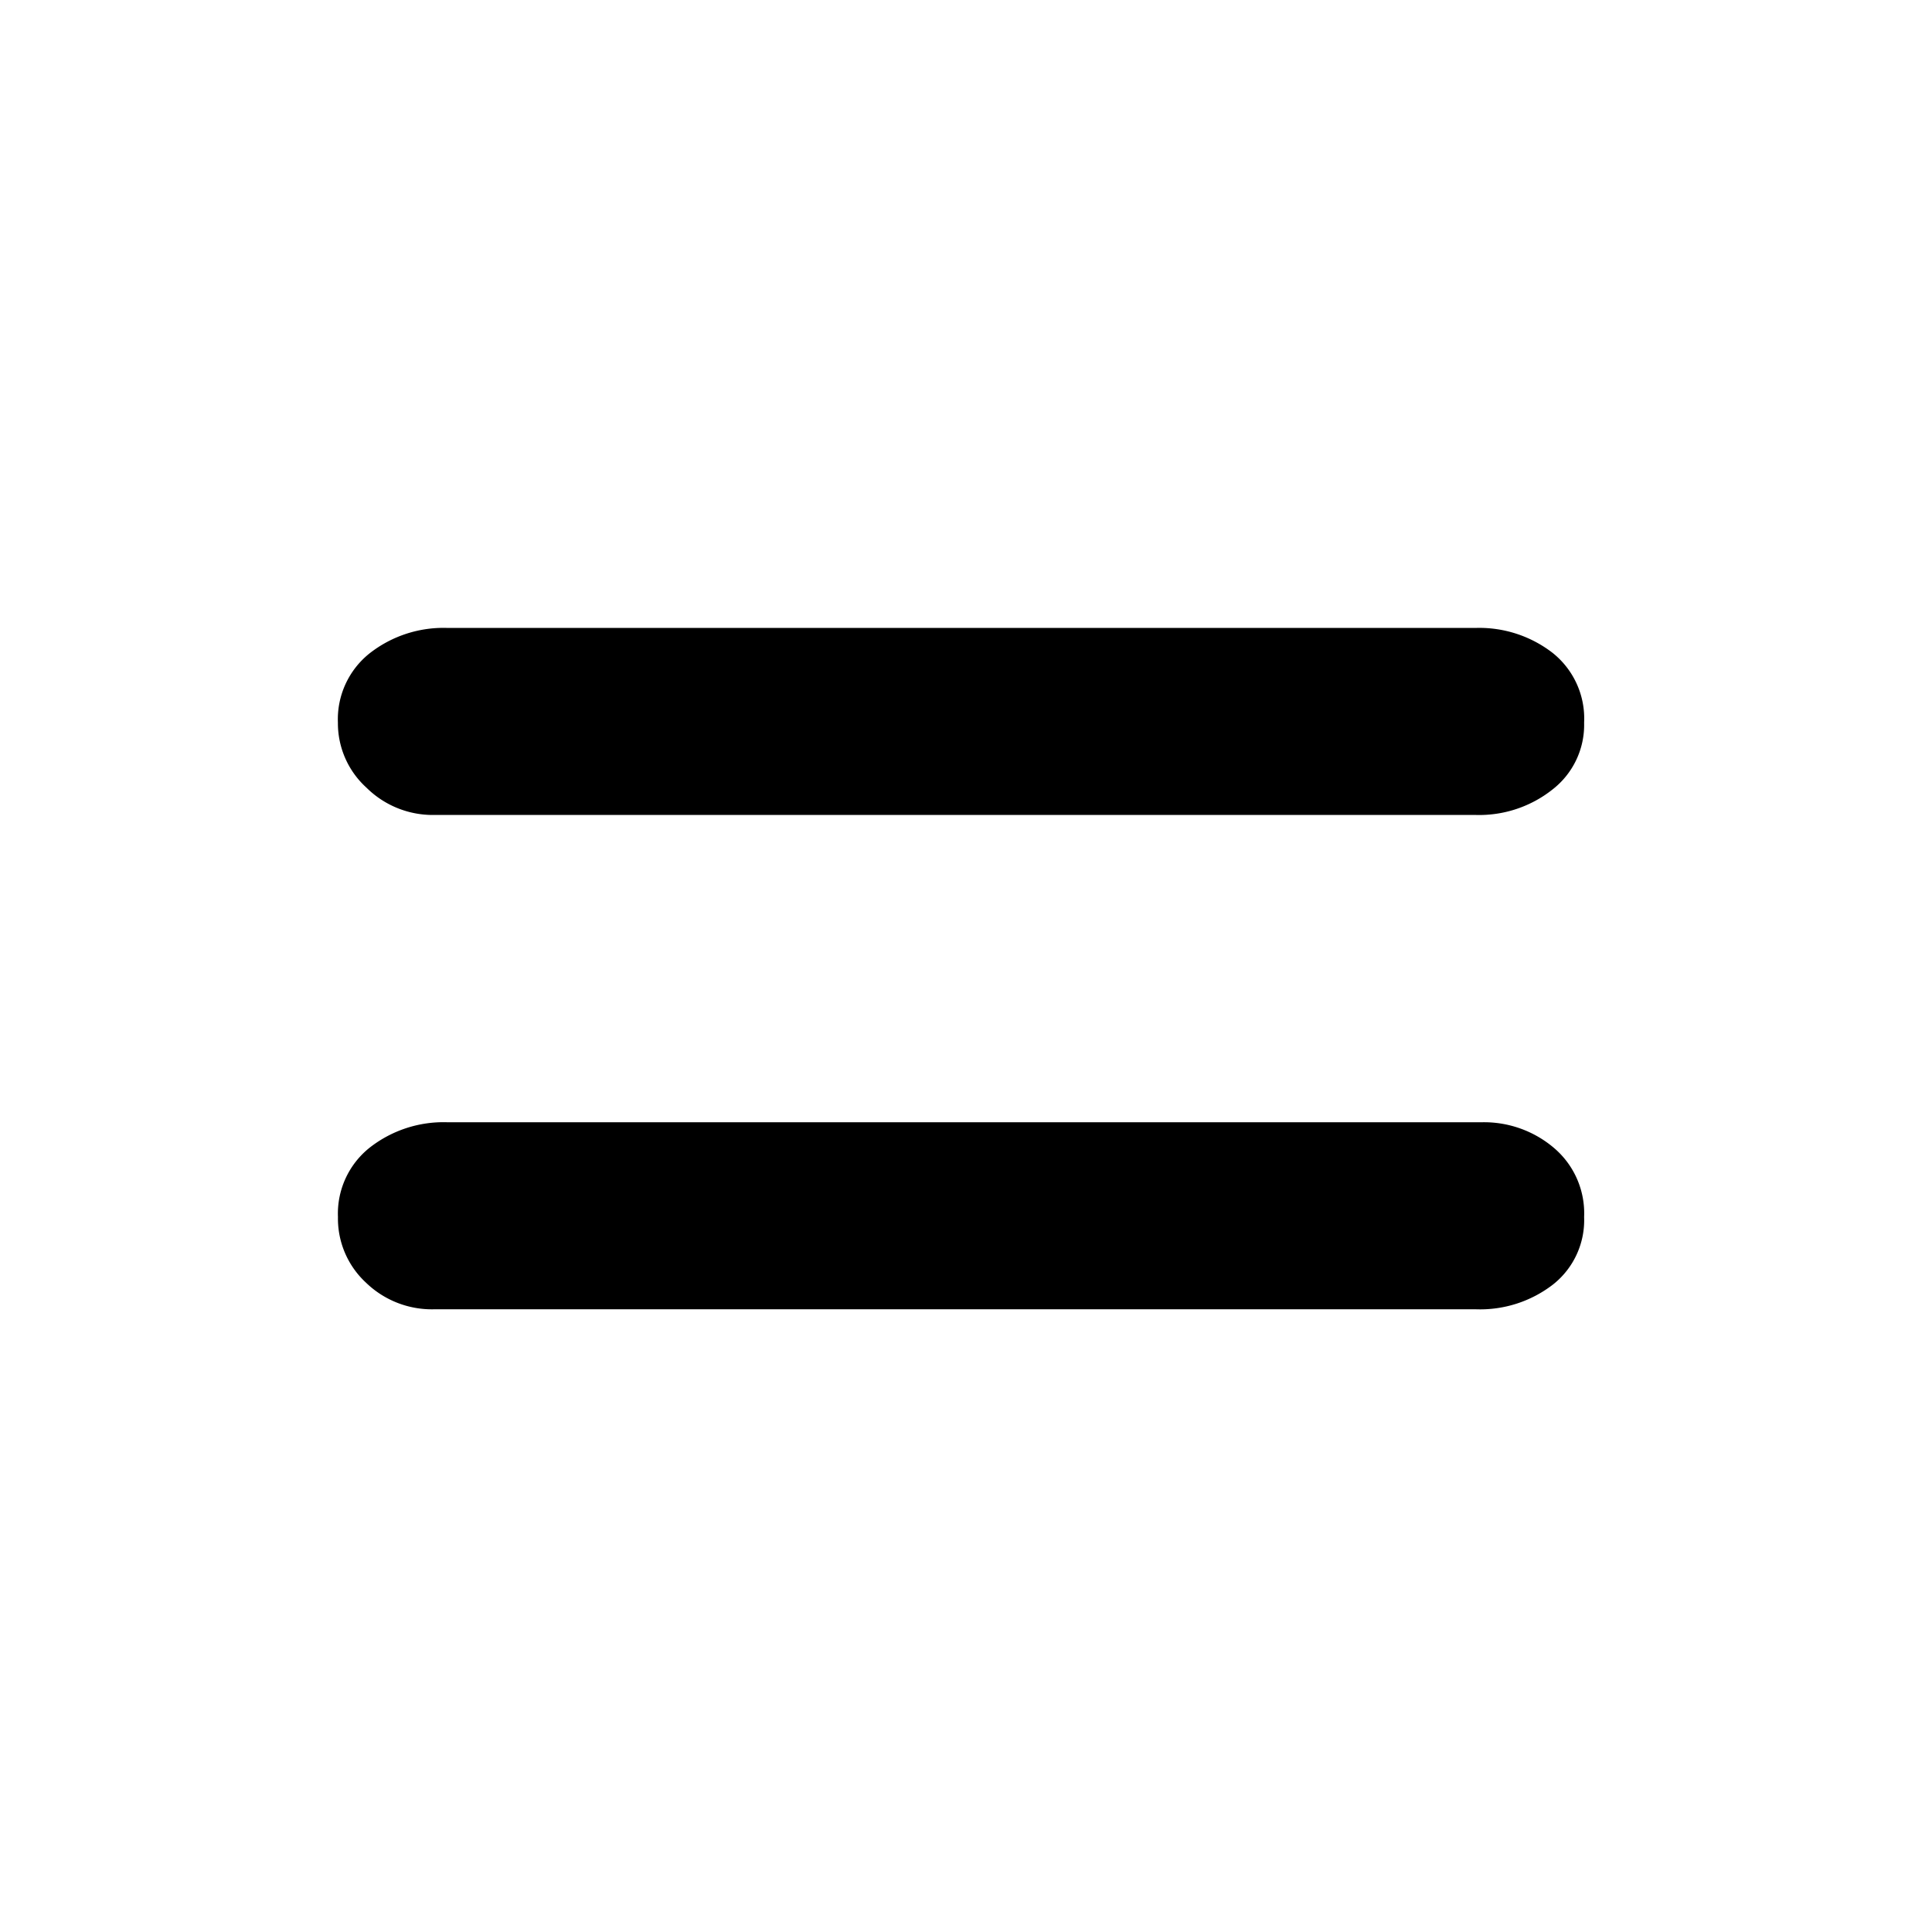 <svg xmlns="http://www.w3.org/2000/svg" width="80" height="80" viewBox="0 0 80 80"><g transform="translate(378 -5018)"><rect width="80" height="80" transform="translate(-378 5018)" fill="none"/><path d="M129.6-11.014h43.151a4.934,4.934,0,0,0,3.194-1.031,3.392,3.392,0,0,0,1.282-2.791,3.548,3.548,0,0,0-1.257-2.867,4.468,4.468,0,0,0-2.967-1.056h-42.85a4.958,4.958,0,0,0-3.219,1.056,3.489,3.489,0,0,0-1.308,2.867,3.612,3.612,0,0,0,1.157,2.716A3.923,3.923,0,0,0,129.6-11.014Zm0-20.469h43.151a4.882,4.882,0,0,0,3.168-1.056,3.385,3.385,0,0,0,1.308-2.766,3.473,3.473,0,0,0-1.308-2.892,4.96,4.96,0,0,0-3.168-1.031h-42.6a4.958,4.958,0,0,0-3.219,1.056,3.489,3.489,0,0,0-1.308,2.867,3.6,3.6,0,0,0,1.182,2.691A3.9,3.9,0,0,0,129.6-31.483Z" transform="translate(-489.632 5083.229)"/></g></svg>